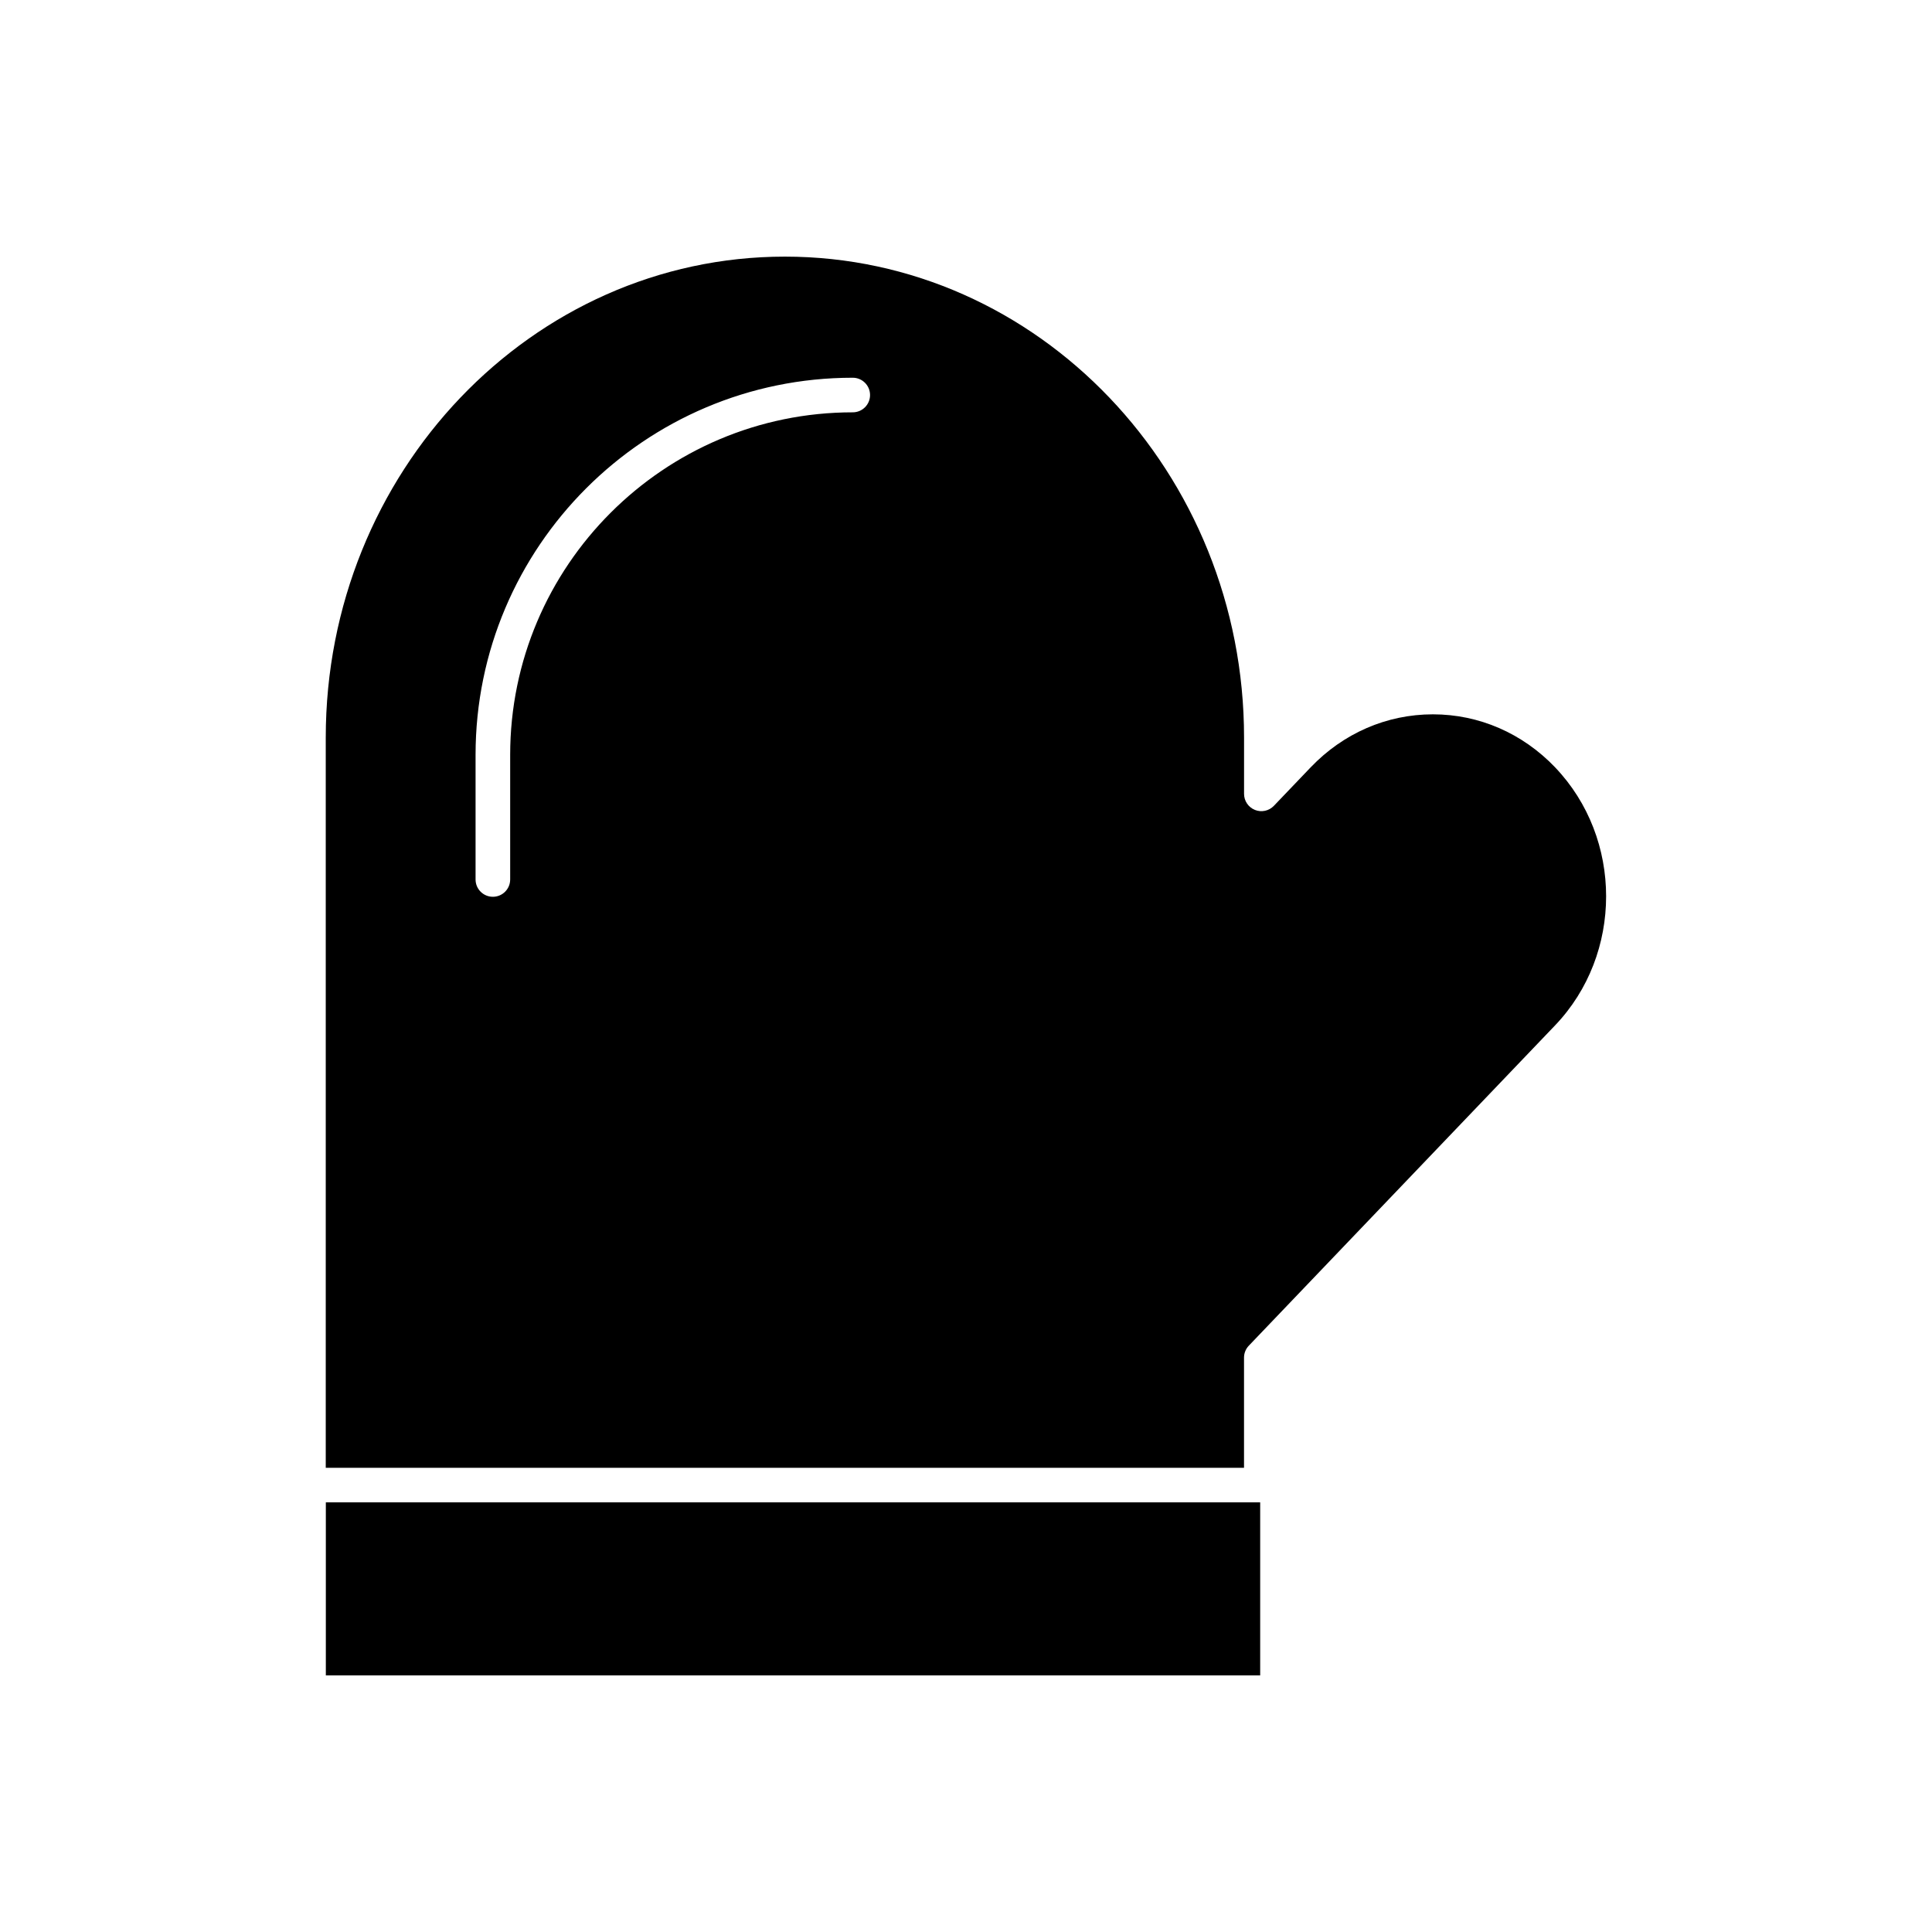 <?xml version="1.0" encoding="UTF-8"?>
<!-- Uploaded to: SVG Repo, www.svgrepo.com, Generator: SVG Repo Mixer Tools -->
<svg fill="#000000" width="800px" height="800px" version="1.1" viewBox="144 144 512 512" xmlns="http://www.w3.org/2000/svg">
 <g>
  <path d="m556.13 347.36c-8.668-9.062-20.172-14.055-32.398-14.055s-23.73 4.992-32.398 14.055l-9.742 10.191c-1.297 1.355-3.285 1.785-5.023 1.086-1.738-0.699-2.879-2.383-2.879-4.254v-14.906c0-70.289-54.582-127.47-121.68-127.47-67.09 0-121.68 57.184-121.68 127.47v193.5h243.35v-29.188c0-1.18 0.453-2.316 1.27-3.168l81.168-84.891c18.027-18.855 18.027-49.523 0.004-68.371zm-186.14-94.09c-50.062 0-90.789 40.727-90.789 90.789v33.012c0 2.531-2.051 4.586-4.586 4.586-2.531 0-4.586-2.051-4.586-4.586v-33.012c0-55.117 44.84-99.957 99.957-99.957 2.531 0 4.586 2.051 4.586 4.586 0.004 2.531-2.047 4.582-4.582 4.582z"/>
  <path d="m230.35 542.14h247.61v45.852h-247.61z"/>
 </g>
</svg>